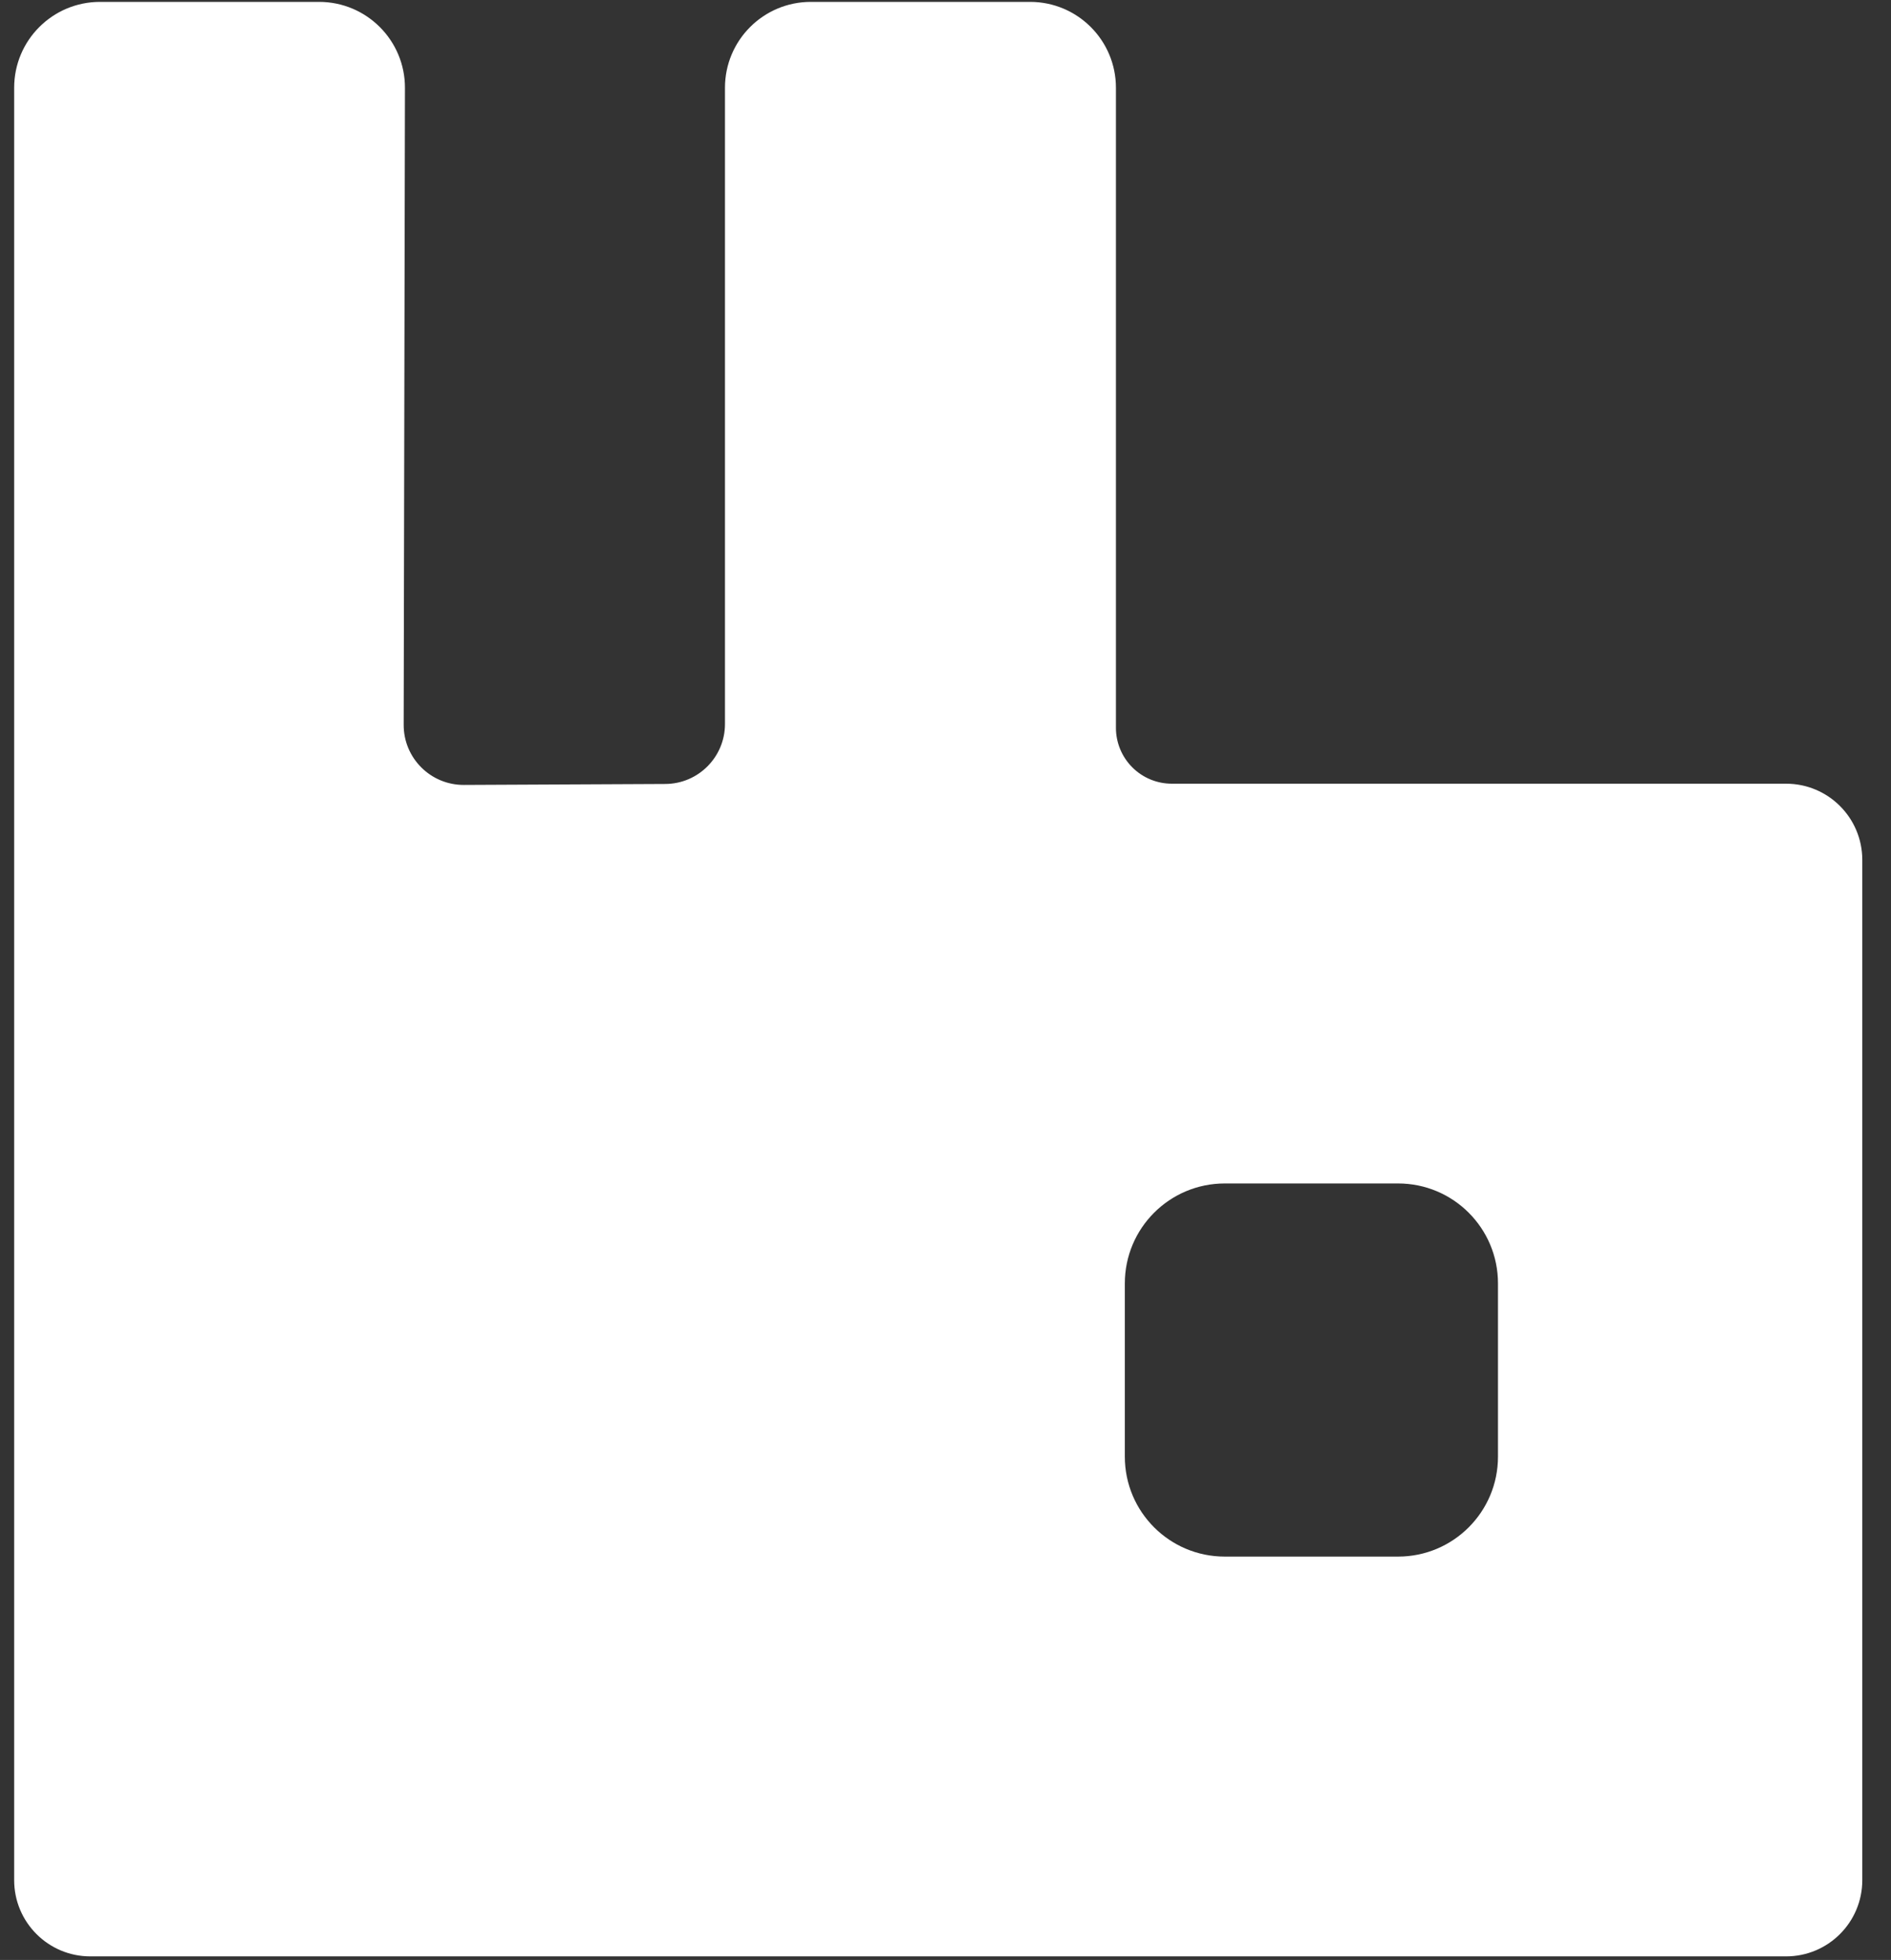 <svg width="55" height="57" viewBox="0 0 55 57" fill="none" xmlns="http://www.w3.org/2000/svg">
<rect x="0" y="0" width="55" height="57" fill="#333333" stroke="none"/>
<g id="rabbitmq 1" clip-path="url(#clip0_1072_30974)">
<path id="Vector" d="M51.948 22.792H34.081C33.651 22.792 33.238 22.621 32.933 22.316C32.629 22.012 32.457 21.599 32.457 21.168V2.552C32.457 1.173 31.339 0.055 29.961 0.055H23.583C22.204 0.055 21.086 1.173 21.086 2.552V21.056C21.086 22.016 20.31 22.796 19.35 22.8L13.495 22.828C12.526 22.833 11.739 22.048 11.741 21.08L11.778 2.556C11.781 1.176 10.662 0.055 9.281 0.055H2.909C1.529 0.055 0.412 1.173 0.412 2.552V54.68C0.412 55.905 1.404 56.897 2.628 56.897H51.948C53.173 56.897 54.165 55.905 54.165 54.68V25.009C54.165 23.784 53.173 22.792 51.948 22.792ZM43.569 42.364C43.569 43.969 42.268 45.27 40.663 45.27H35.623C34.017 45.27 32.716 43.969 32.716 42.364V37.325C32.716 35.719 34.017 34.418 35.623 34.418H40.663C42.268 34.418 43.569 35.719 43.569 37.325V42.364Z" fill="white"/>
</g>
<defs>
<clipPath id="clip0_1072_30974">
<rect width="53.762" height="56.89" fill="white" transform="translate(0.408 0.055)"/>
</clipPath>
</defs>
</svg>
